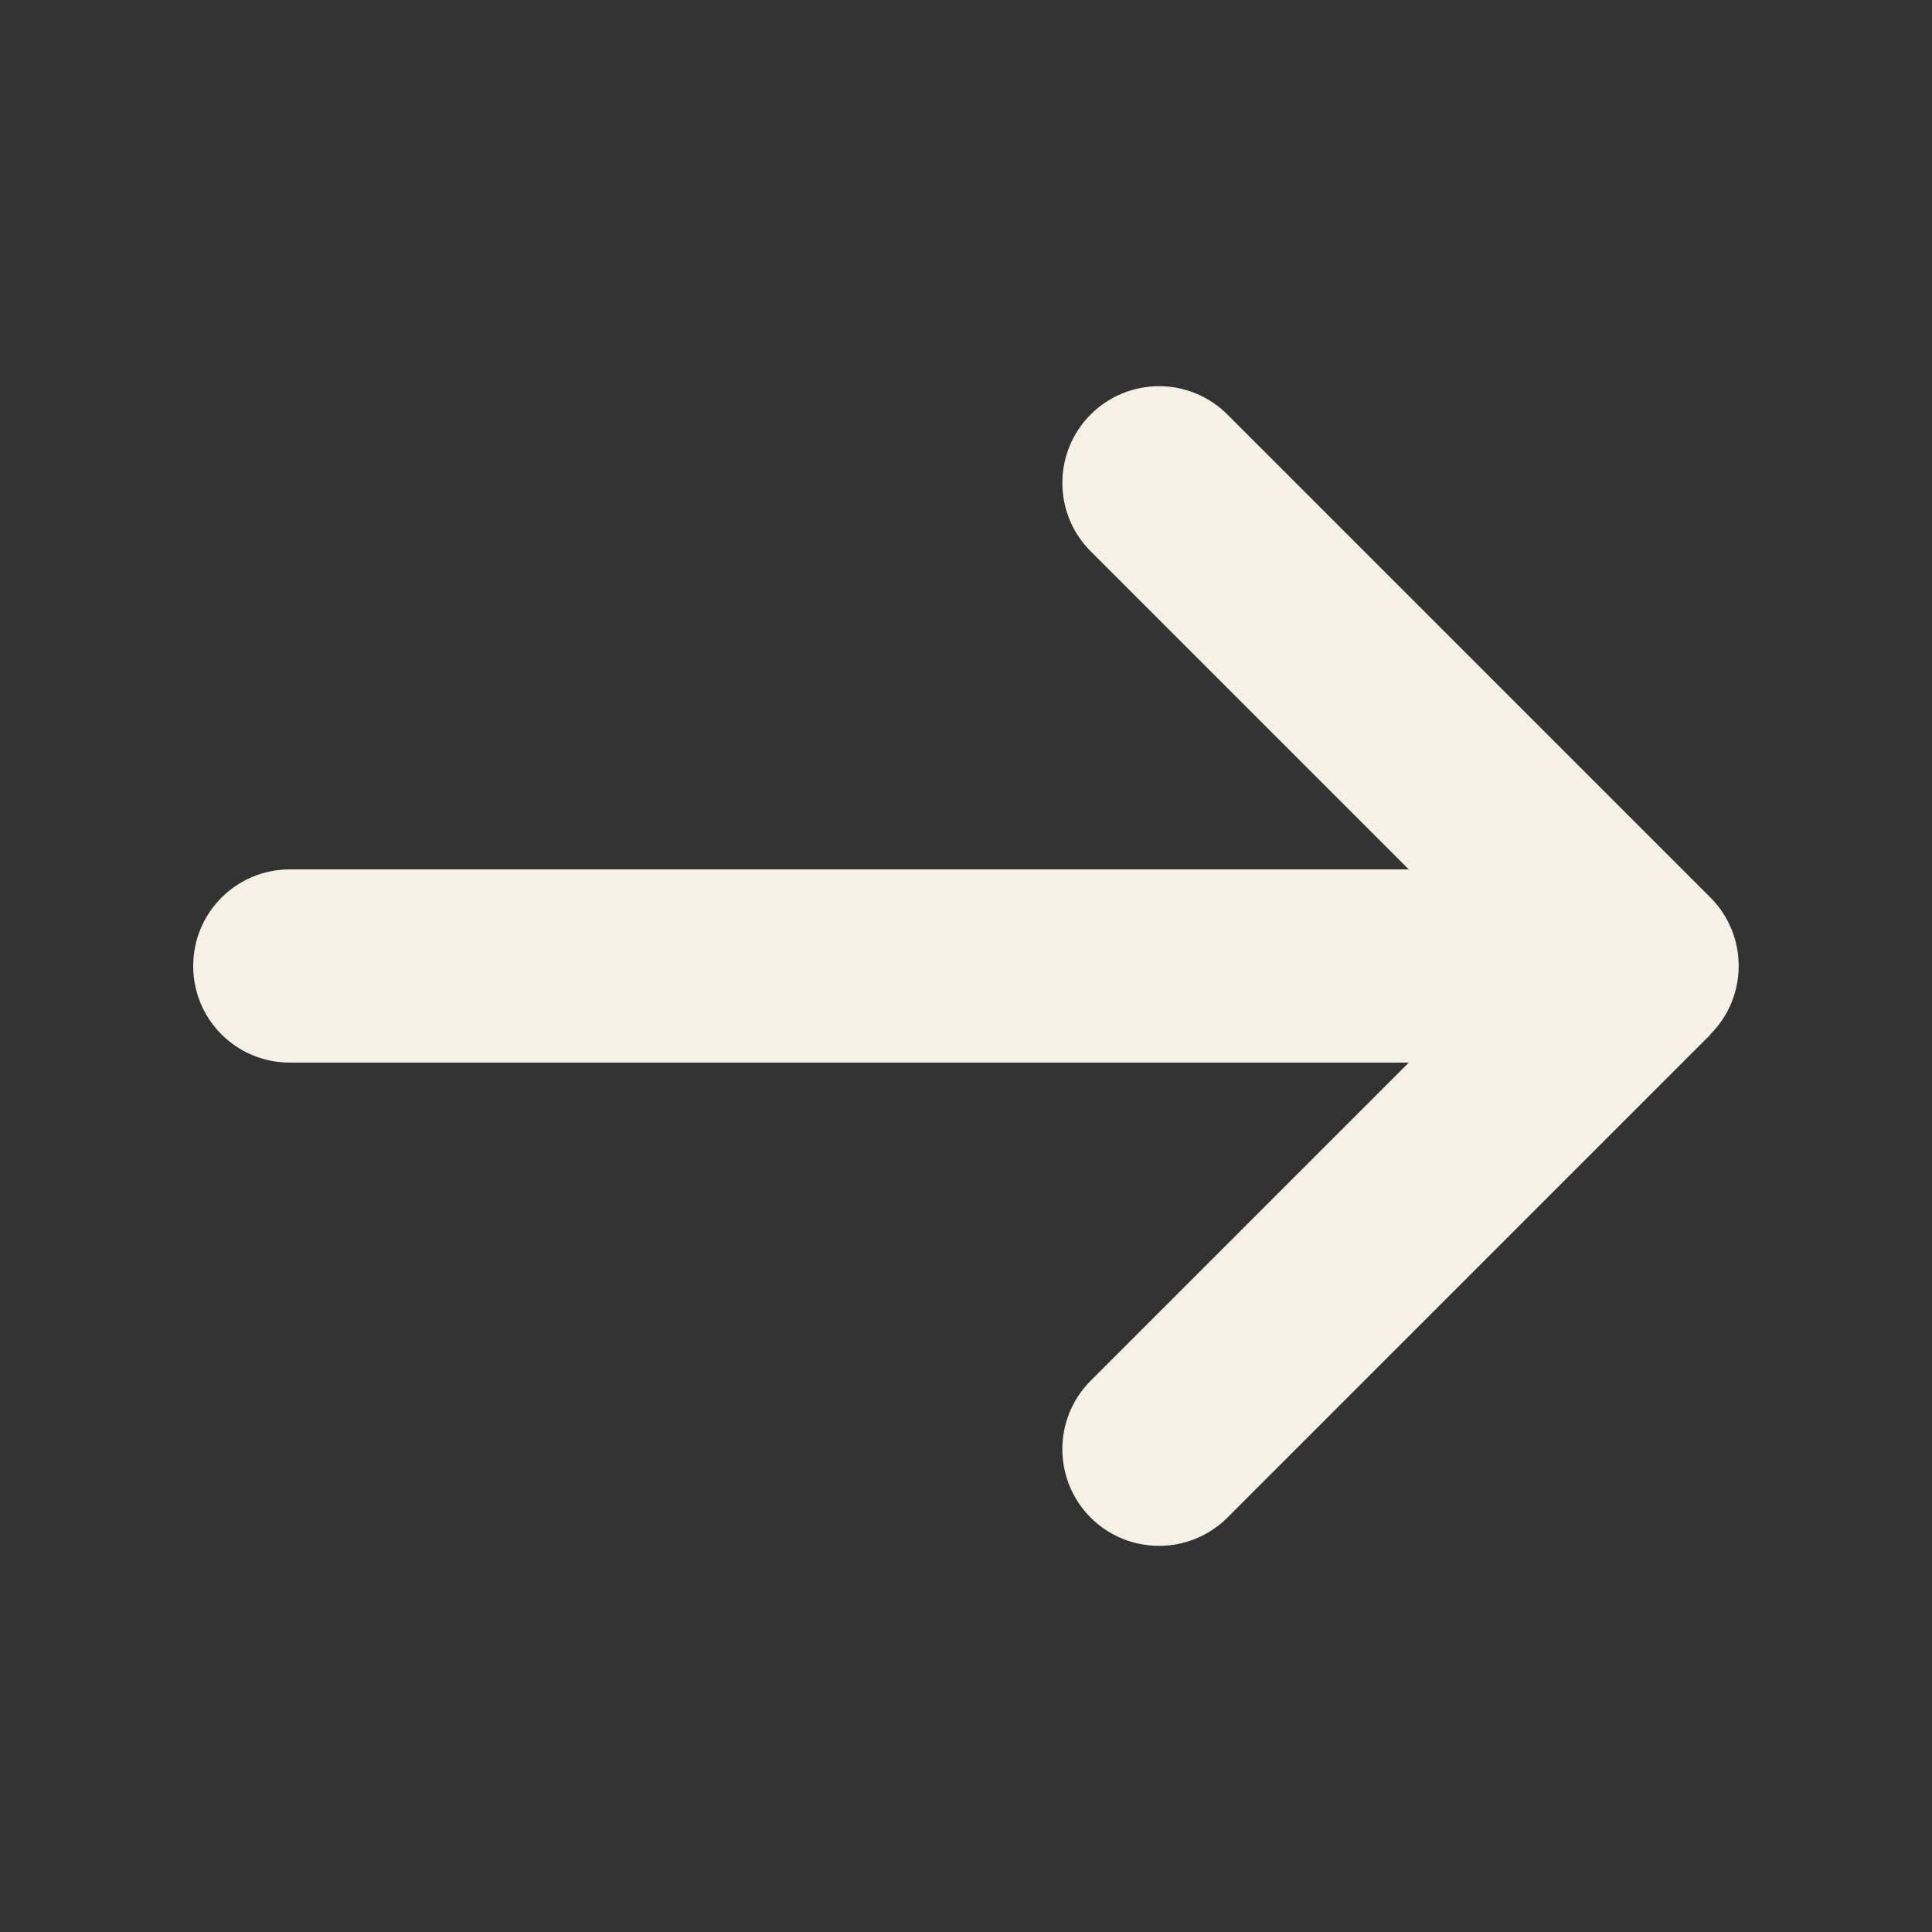 <svg width="16" height="16" viewBox="0 0 16 16" fill="none" xmlns="http://www.w3.org/2000/svg">
<rect x="0" y="0" width="16" height="16" fill="#333333" stroke="none"/>
<path d="M14.165 8.565C14.477 8.253 14.477 7.745 14.165 7.433L10.165 3.433C9.852 3.12 9.345 3.12 9.032 3.433C8.72 3.745 8.72 4.253 9.032 4.565L11.667 7.2H2.4C1.957 7.2 1.6 7.558 1.6 8C1.6 8.443 1.957 8.8 2.4 8.8H11.667L9.032 11.435C8.72 11.748 8.72 12.255 9.032 12.568C9.345 12.88 9.852 12.88 10.165 12.568L14.165 8.568V8.565Z" fill="#F5F1E6"/>
</svg>
